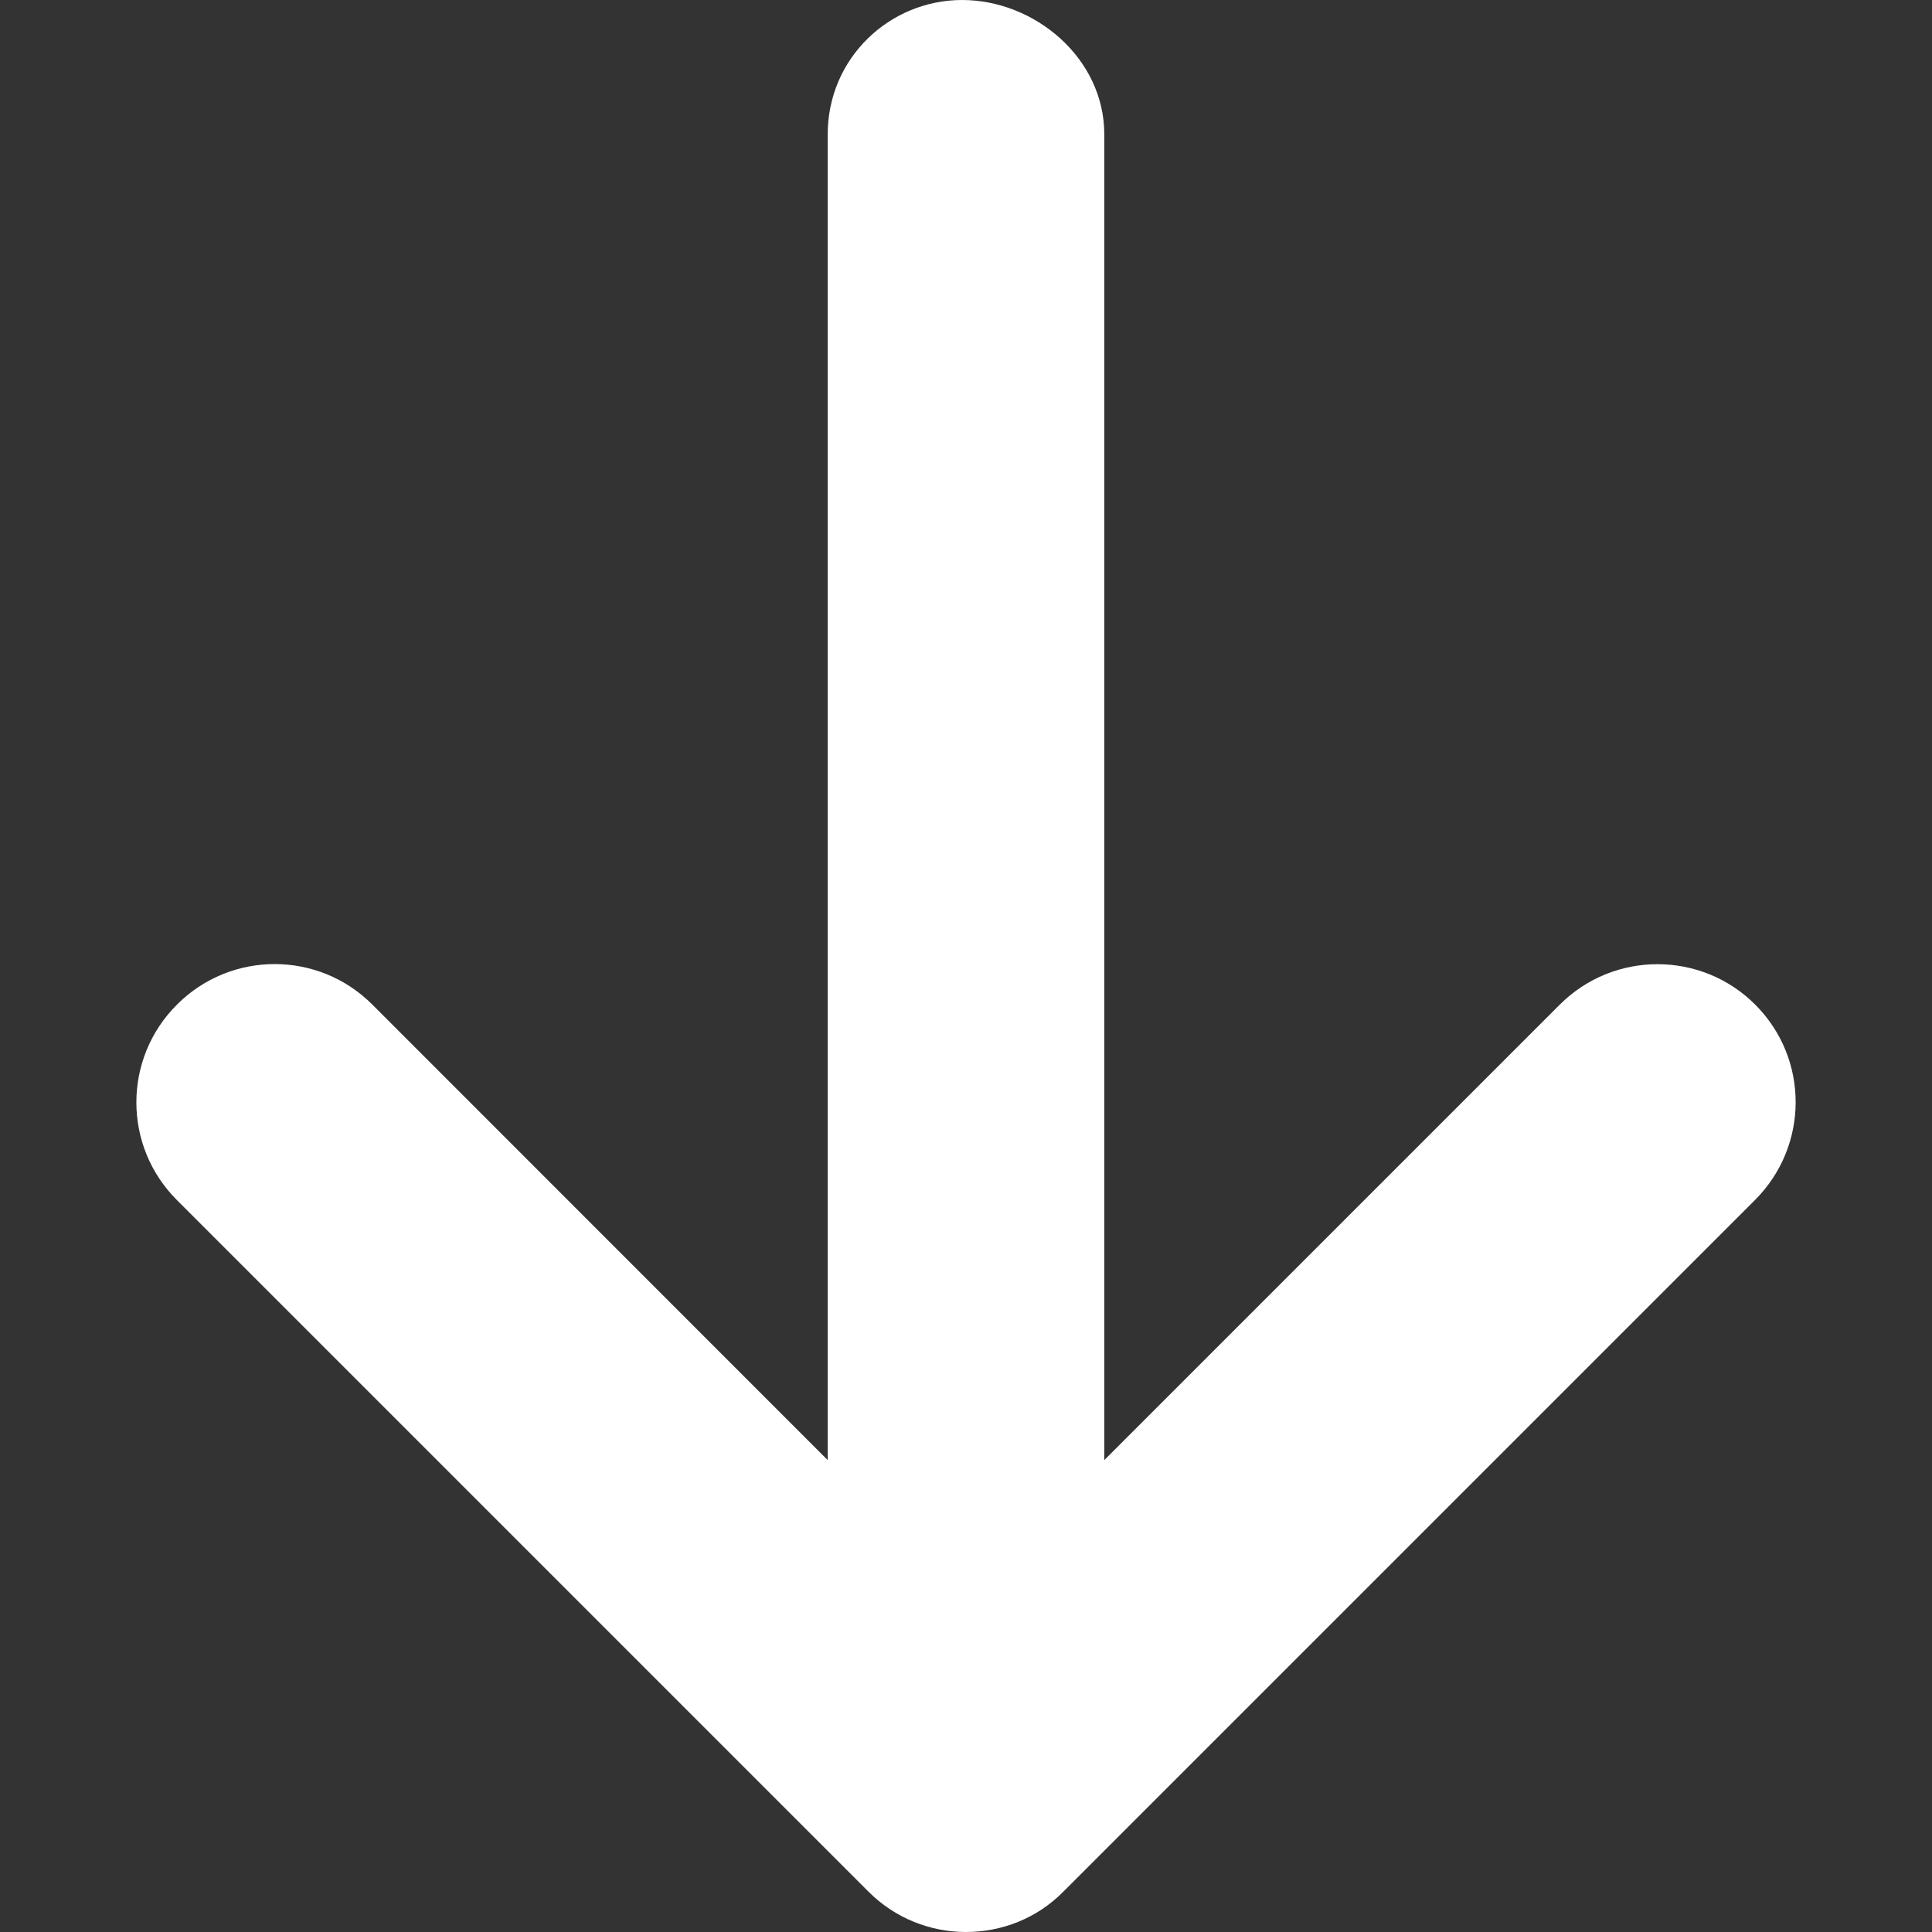 <svg width="12" height="12" viewBox="0 0 12 12" fill="none" xmlns="http://www.w3.org/2000/svg">
<rect x="0" y="0" width="12" height="12" fill="#333333" stroke="none"/>
<g clip-path="url(#clip0_430_1271)">
<path d="M10.901 7.453L6.606 11.748C6.44 11.917 6.22 12 6 12C5.78 12 5.56 11.916 5.393 11.748L1.099 7.454C0.763 7.119 0.763 6.575 1.099 6.24C1.434 5.904 1.978 5.904 2.313 6.24L5.141 9.069V0.835C5.141 0.36 5.526 0 5.976 0C6.426 0 6.859 0.36 6.859 0.835V9.069L9.688 6.24C10.023 5.905 10.567 5.905 10.902 6.24C11.238 6.576 11.236 7.118 10.901 7.453V7.453Z" fill="white"/>
</g>
<defs>
<clipPath id="clip0_430_1271">
<rect width="12" height="12" fill="white"/>
</clipPath>
</defs>
</svg>
